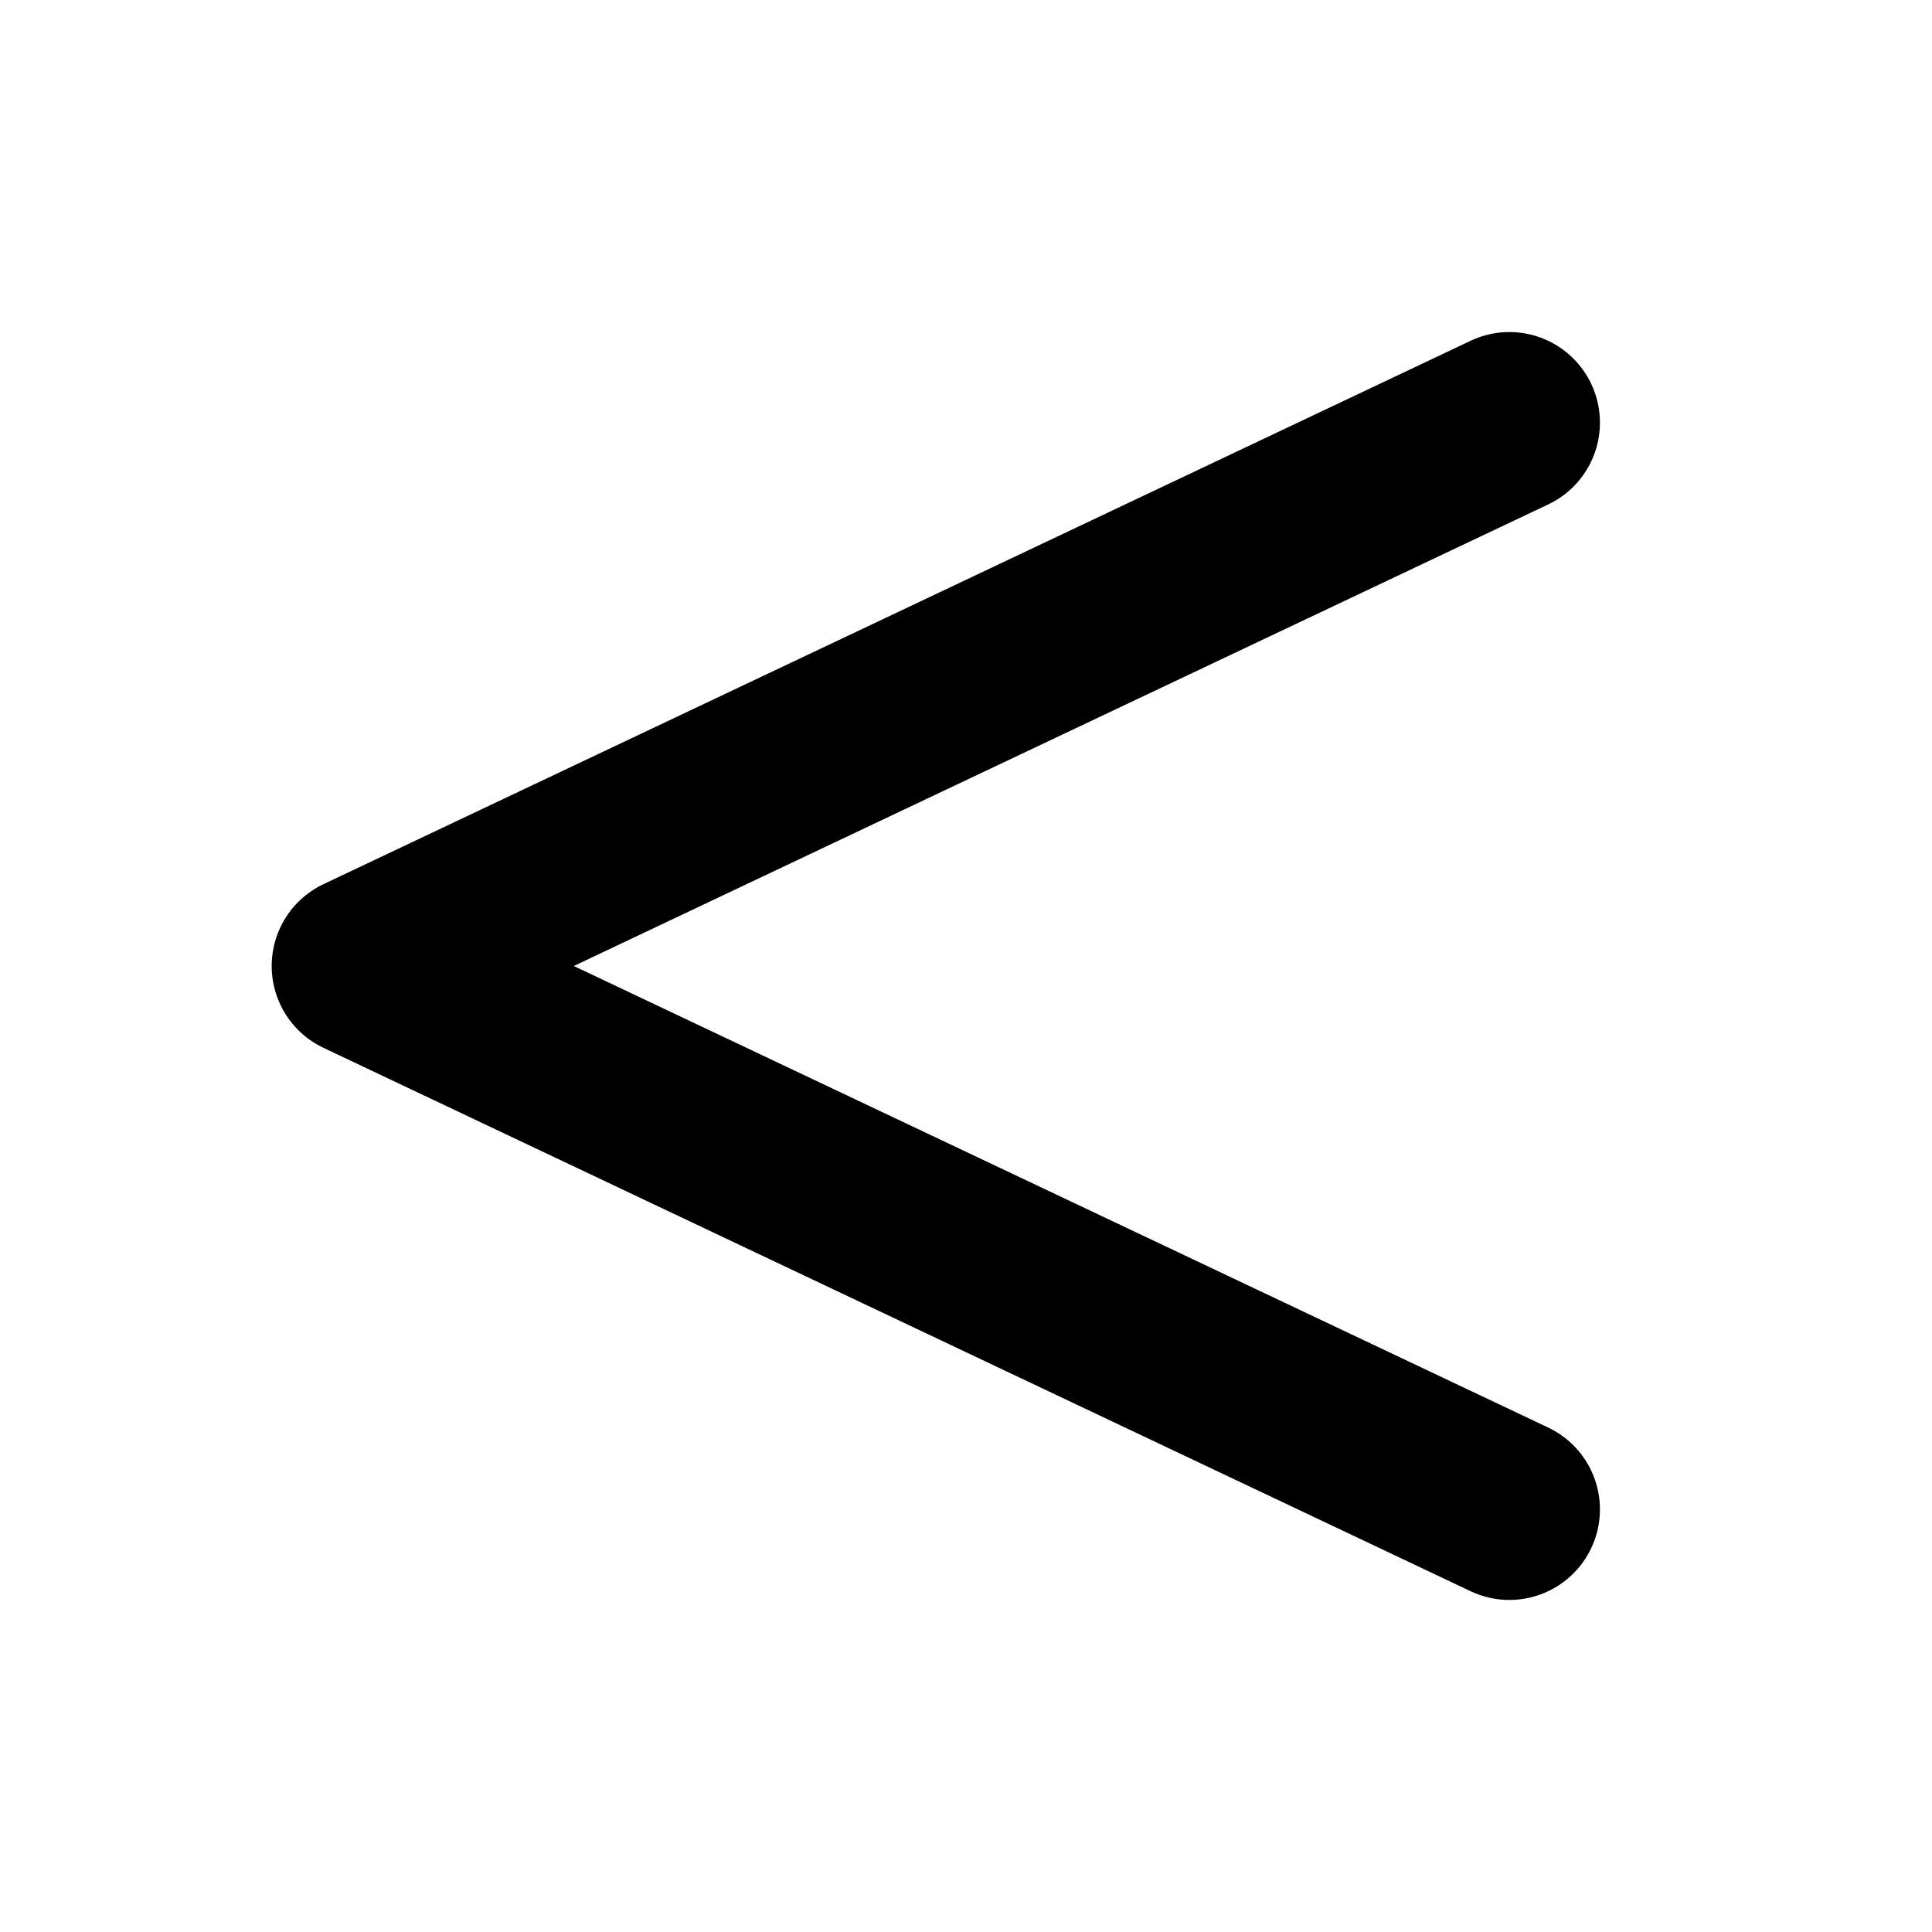 <svg xmlns="http://www.w3.org/2000/svg" viewBox="0 0 256 256"><rect width="256" height="256" fill="none"/><polyline points="200 56 48 128 200 200" fill="none" stroke="currentColor" stroke-linecap="round" stroke-linejoin="round" stroke-width="24"/></svg>